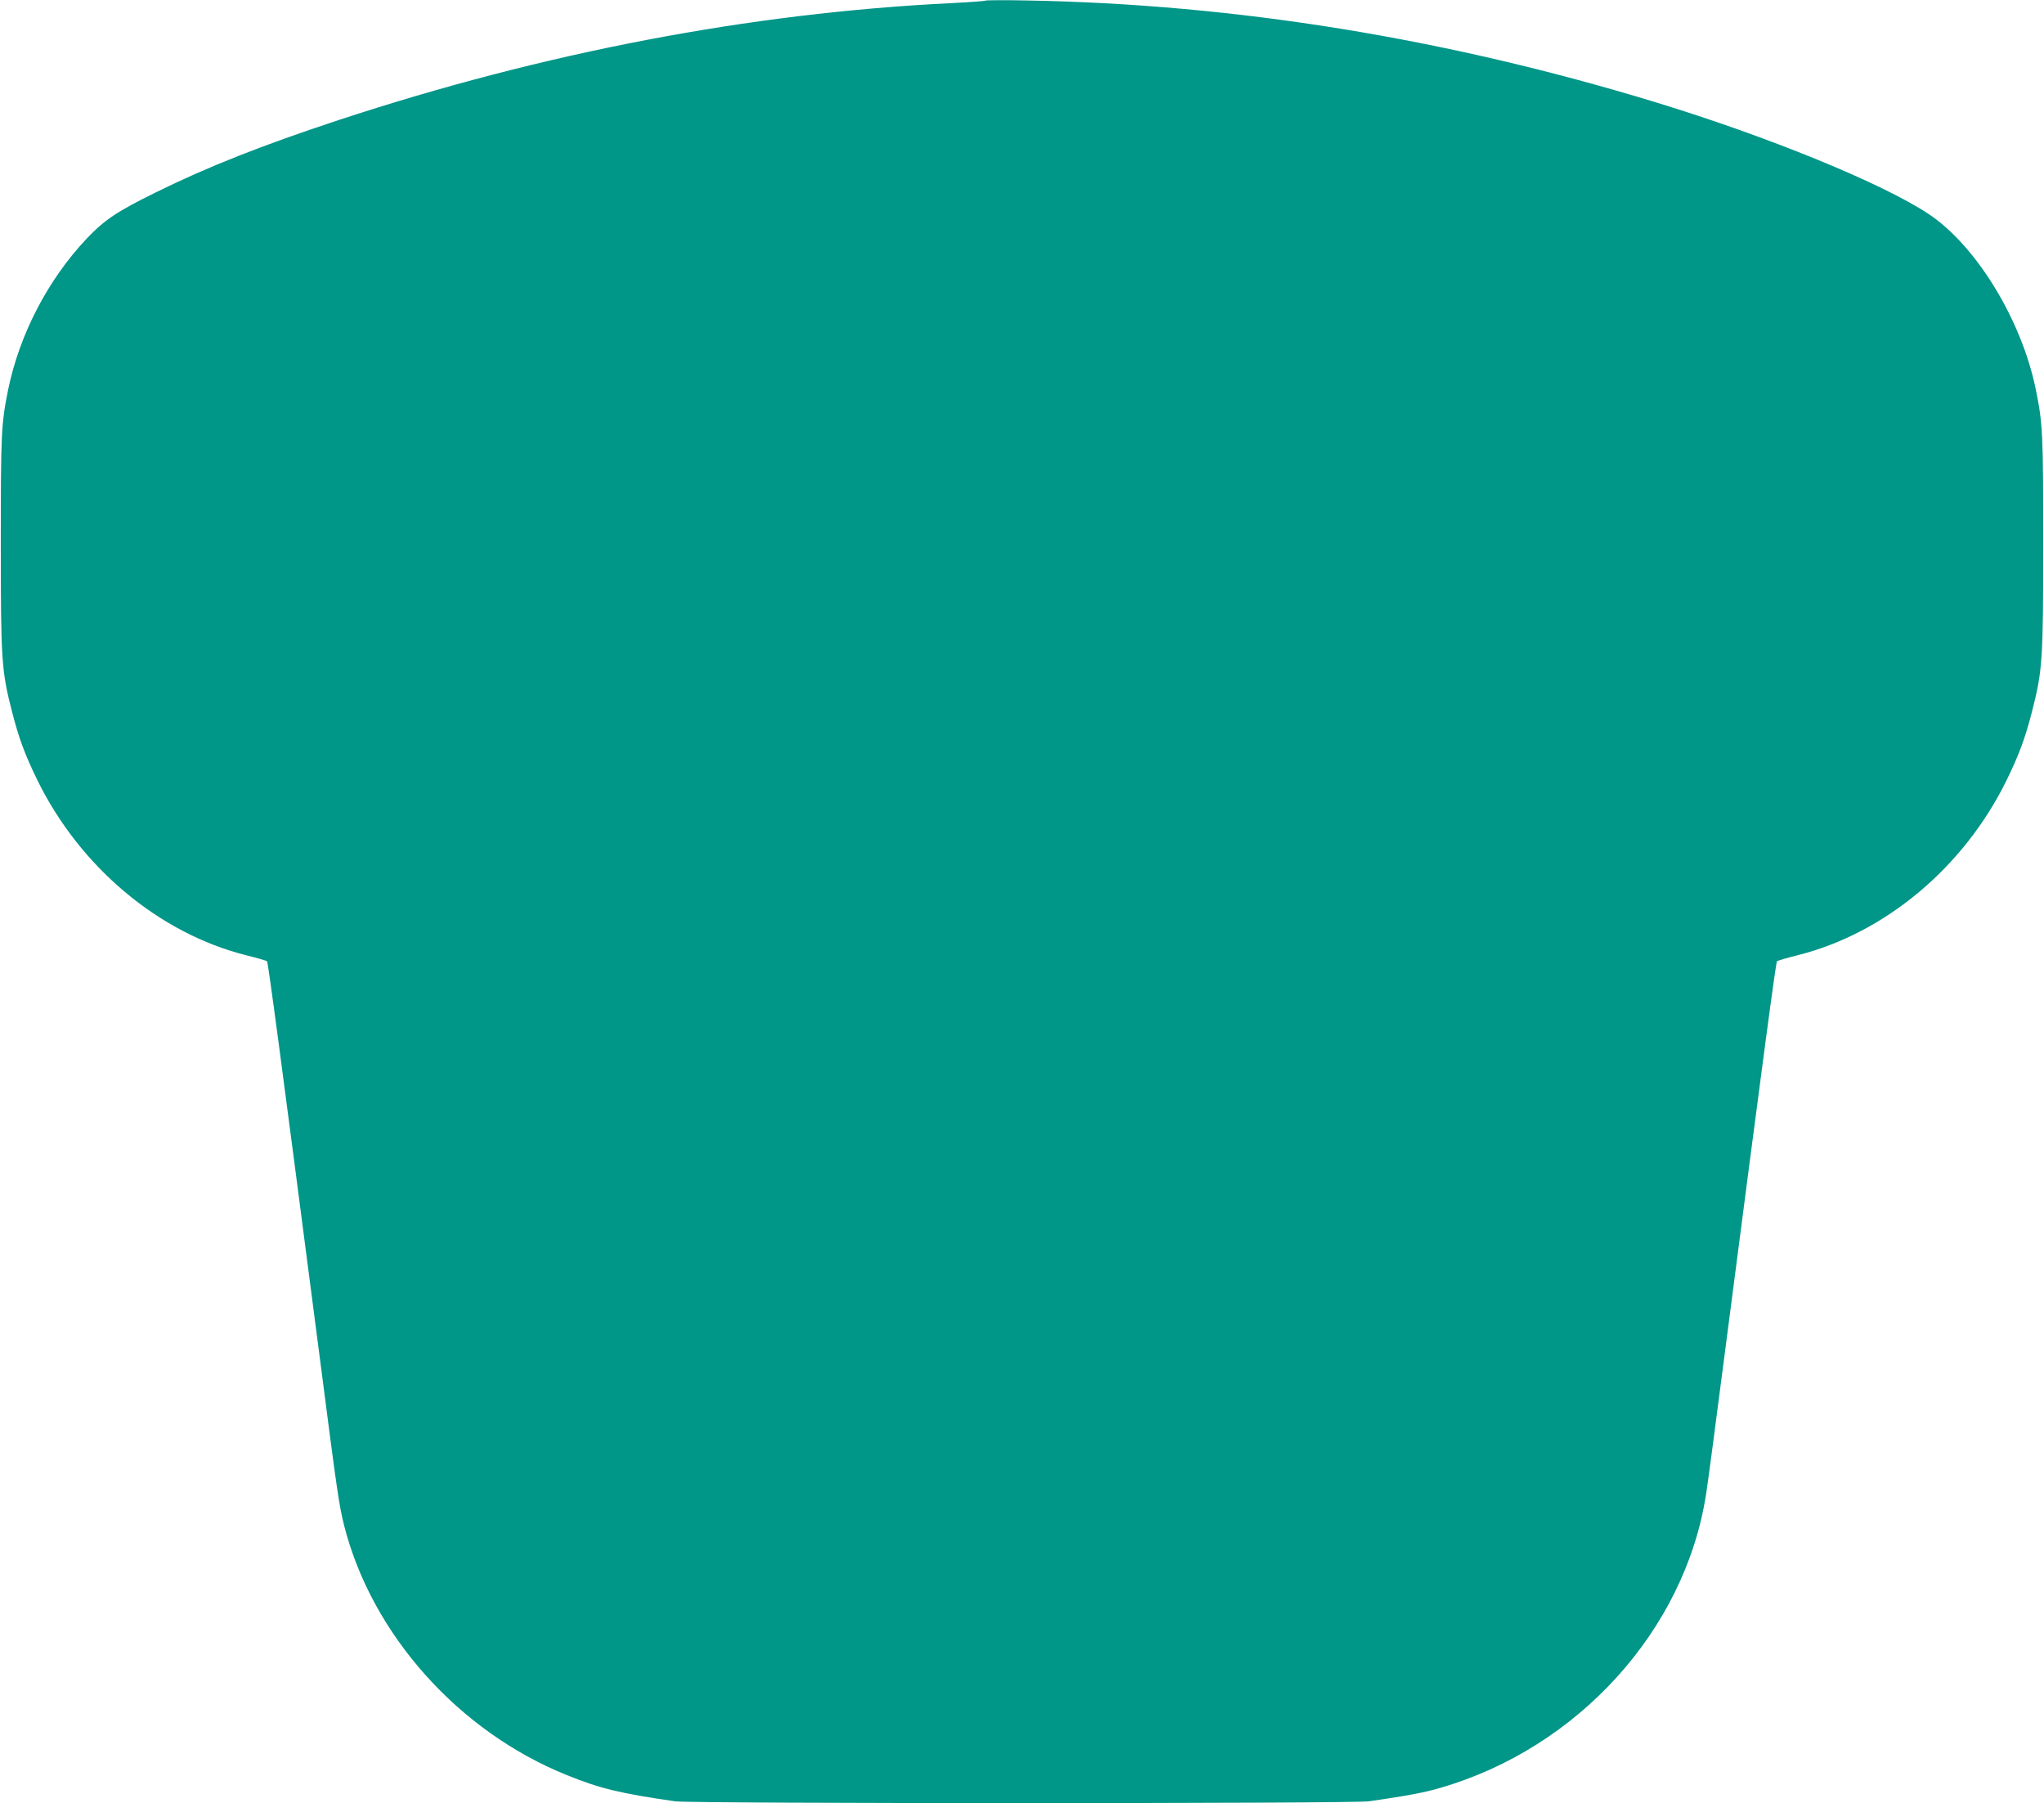 <?xml version="1.0" standalone="no"?>
<!DOCTYPE svg PUBLIC "-//W3C//DTD SVG 20010904//EN"
 "http://www.w3.org/TR/2001/REC-SVG-20010904/DTD/svg10.dtd">
<svg version="1.0" xmlns="http://www.w3.org/2000/svg"
 width="1280pt" height="1129pt" viewBox="0 0 1280 1129"
 preserveAspectRatio="xMidYMid meet">
<g transform="translate(0,1129) scale(0.1,-0.1)"
fill="#009688" stroke="none">
<path d="M6170 11286 c-3 -3 -102 -10 -220 -16 -1253 -62 -2542 -308 -3830
-732 -476 -157 -819 -292 -1145 -453 -242 -119 -321 -172 -432 -289 -243 -257
-421 -600 -492 -946 -43 -213 -46 -267 -46 -955 0 -737 4 -804 70 -1060 43
-168 81 -270 159 -430 267 -544 760 -958 1306 -1096 69 -17 128 -34 132 -38 7
-6 80 -552 333 -2501 109 -846 118 -901 150 -1032 173 -681 716 -1290 1395
-1563 207 -84 332 -114 677 -164 100 -15 4246 -15 4346 0 241 35 344 54 446
84 864 250 1534 990 1665 1840 9 55 59 431 111 835 253 1949 326 2495 333
2501 4 4 62 21 130 38 548 138 1041 551 1308 1096 78 160 116 262 159 430 66
256 70 323 70 1060 0 688 -3 742 -46 955 -89 437 -374 903 -673 1101 -288 191
-1002 483 -1706 698 -1313 401 -2633 615 -3940 638 -140 3 -257 2 -260 -1z"/>
</g>
</svg>
